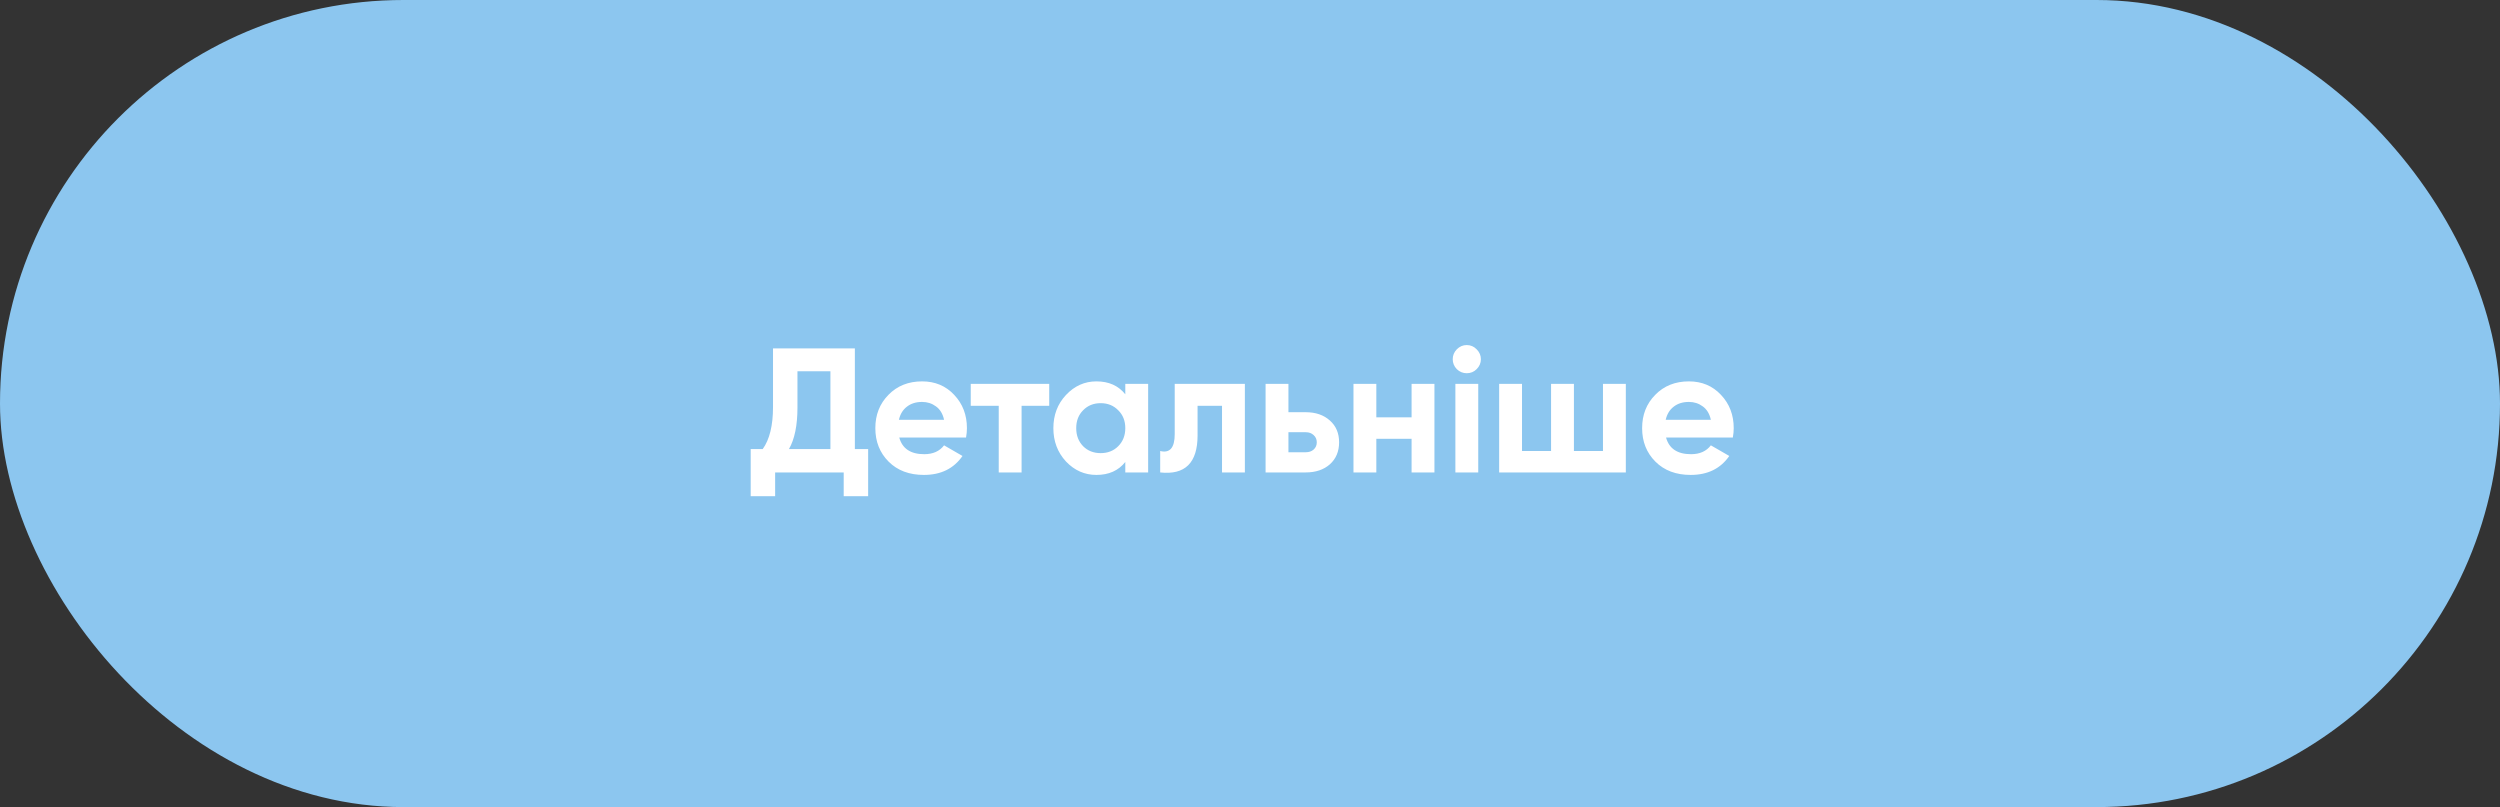<?xml version="1.0" encoding="UTF-8"?> <svg xmlns="http://www.w3.org/2000/svg" width="254" height="82" viewBox="0 0 254 82" fill="none"><rect x="0" y="0" width="254" height="82" fill="#333333" stroke="none"/> <rect width="254" height="82" rx="41" fill="#8CC6EF"></rect> <path d="M86.854 45.624H88.204V50.412H85.72V48H78.754V50.412H76.27V45.624H77.494C78.19 44.652 78.538 43.23 78.538 41.358V35.4H86.854V45.624ZM80.158 45.624H84.37V37.722H81.022V41.394C81.022 43.218 80.734 44.628 80.158 45.624ZM91.364 44.454C91.676 45.582 92.522 46.146 93.902 46.146C94.79 46.146 95.462 45.846 95.918 45.246L97.79 46.326C96.902 47.61 95.594 48.252 93.866 48.252C92.378 48.252 91.184 47.802 90.284 46.902C89.384 46.002 88.934 44.868 88.934 43.5C88.934 42.144 89.378 41.016 90.266 40.116C91.154 39.204 92.294 38.748 93.686 38.748C95.006 38.748 96.092 39.204 96.944 40.116C97.808 41.028 98.24 42.156 98.24 43.5C98.24 43.8 98.21 44.118 98.15 44.454H91.364ZM91.328 42.654H95.918C95.786 42.042 95.51 41.586 95.09 41.286C94.682 40.986 94.214 40.836 93.686 40.836C93.062 40.836 92.546 40.998 92.138 41.322C91.73 41.634 91.46 42.078 91.328 42.654ZM106.601 39V41.232H103.793V48H101.471V41.232H98.627V39H106.601ZM114.33 39H116.652V48H114.33V46.938C113.634 47.814 112.656 48.252 111.396 48.252C110.196 48.252 109.164 47.796 108.3 46.884C107.448 45.96 107.022 44.832 107.022 43.5C107.022 42.168 107.448 41.046 108.3 40.134C109.164 39.21 110.196 38.748 111.396 38.748C112.656 38.748 113.634 39.186 114.33 40.062V39ZM110.046 45.336C110.514 45.804 111.108 46.038 111.828 46.038C112.548 46.038 113.142 45.804 113.61 45.336C114.09 44.856 114.33 44.244 114.33 43.5C114.33 42.756 114.09 42.15 113.61 41.682C113.142 41.202 112.548 40.962 111.828 40.962C111.108 40.962 110.514 41.202 110.046 41.682C109.578 42.15 109.344 42.756 109.344 43.5C109.344 44.244 109.578 44.856 110.046 45.336ZM126.479 39V48H124.157V41.232H121.673V44.238C121.673 47.022 120.407 48.276 117.875 48V45.822C118.355 45.942 118.721 45.864 118.973 45.588C119.225 45.3 119.351 44.808 119.351 44.112V39H126.479ZM132.651 41.88C133.671 41.88 134.493 42.162 135.117 42.726C135.741 43.278 136.053 44.016 136.053 44.94C136.053 45.864 135.741 46.608 135.117 47.172C134.493 47.724 133.671 48 132.651 48H128.583V39H130.905V41.88H132.651ZM132.669 45.948C132.993 45.948 133.257 45.858 133.461 45.678C133.677 45.486 133.785 45.24 133.785 44.94C133.785 44.64 133.677 44.394 133.461 44.202C133.257 44.01 132.993 43.914 132.669 43.914H130.905V45.948H132.669ZM143.417 39H145.739V48H143.417V44.58H139.835V48H137.513V39H139.835V42.402H143.417V39ZM149.019 37.92C148.635 37.92 148.299 37.782 148.011 37.506C147.735 37.218 147.597 36.882 147.597 36.498C147.597 36.114 147.735 35.778 148.011 35.49C148.299 35.202 148.635 35.058 149.019 35.058C149.415 35.058 149.751 35.202 150.027 35.49C150.315 35.778 150.459 36.114 150.459 36.498C150.459 36.882 150.315 37.218 150.027 37.506C149.751 37.782 149.415 37.92 149.019 37.92ZM147.867 48V39H150.189V48H147.867ZM162.862 39H165.184V48H152.314V39H154.636V45.822H157.588V39H159.91V45.822H162.862V39ZM169.27 44.454C169.582 45.582 170.428 46.146 171.808 46.146C172.696 46.146 173.368 45.846 173.824 45.246L175.696 46.326C174.808 47.61 173.5 48.252 171.772 48.252C170.284 48.252 169.09 47.802 168.19 46.902C167.29 46.002 166.84 44.868 166.84 43.5C166.84 42.144 167.284 41.016 168.172 40.116C169.06 39.204 170.2 38.748 171.592 38.748C172.912 38.748 173.998 39.204 174.85 40.116C175.714 41.028 176.146 42.156 176.146 43.5C176.146 43.8 176.116 44.118 176.056 44.454H169.27ZM169.234 42.654H173.824C173.692 42.042 173.416 41.586 172.996 41.286C172.588 40.986 172.12 40.836 171.592 40.836C170.968 40.836 170.452 40.998 170.044 41.322C169.636 41.634 169.366 42.078 169.234 42.654Z" fill="white"></path> </svg> 